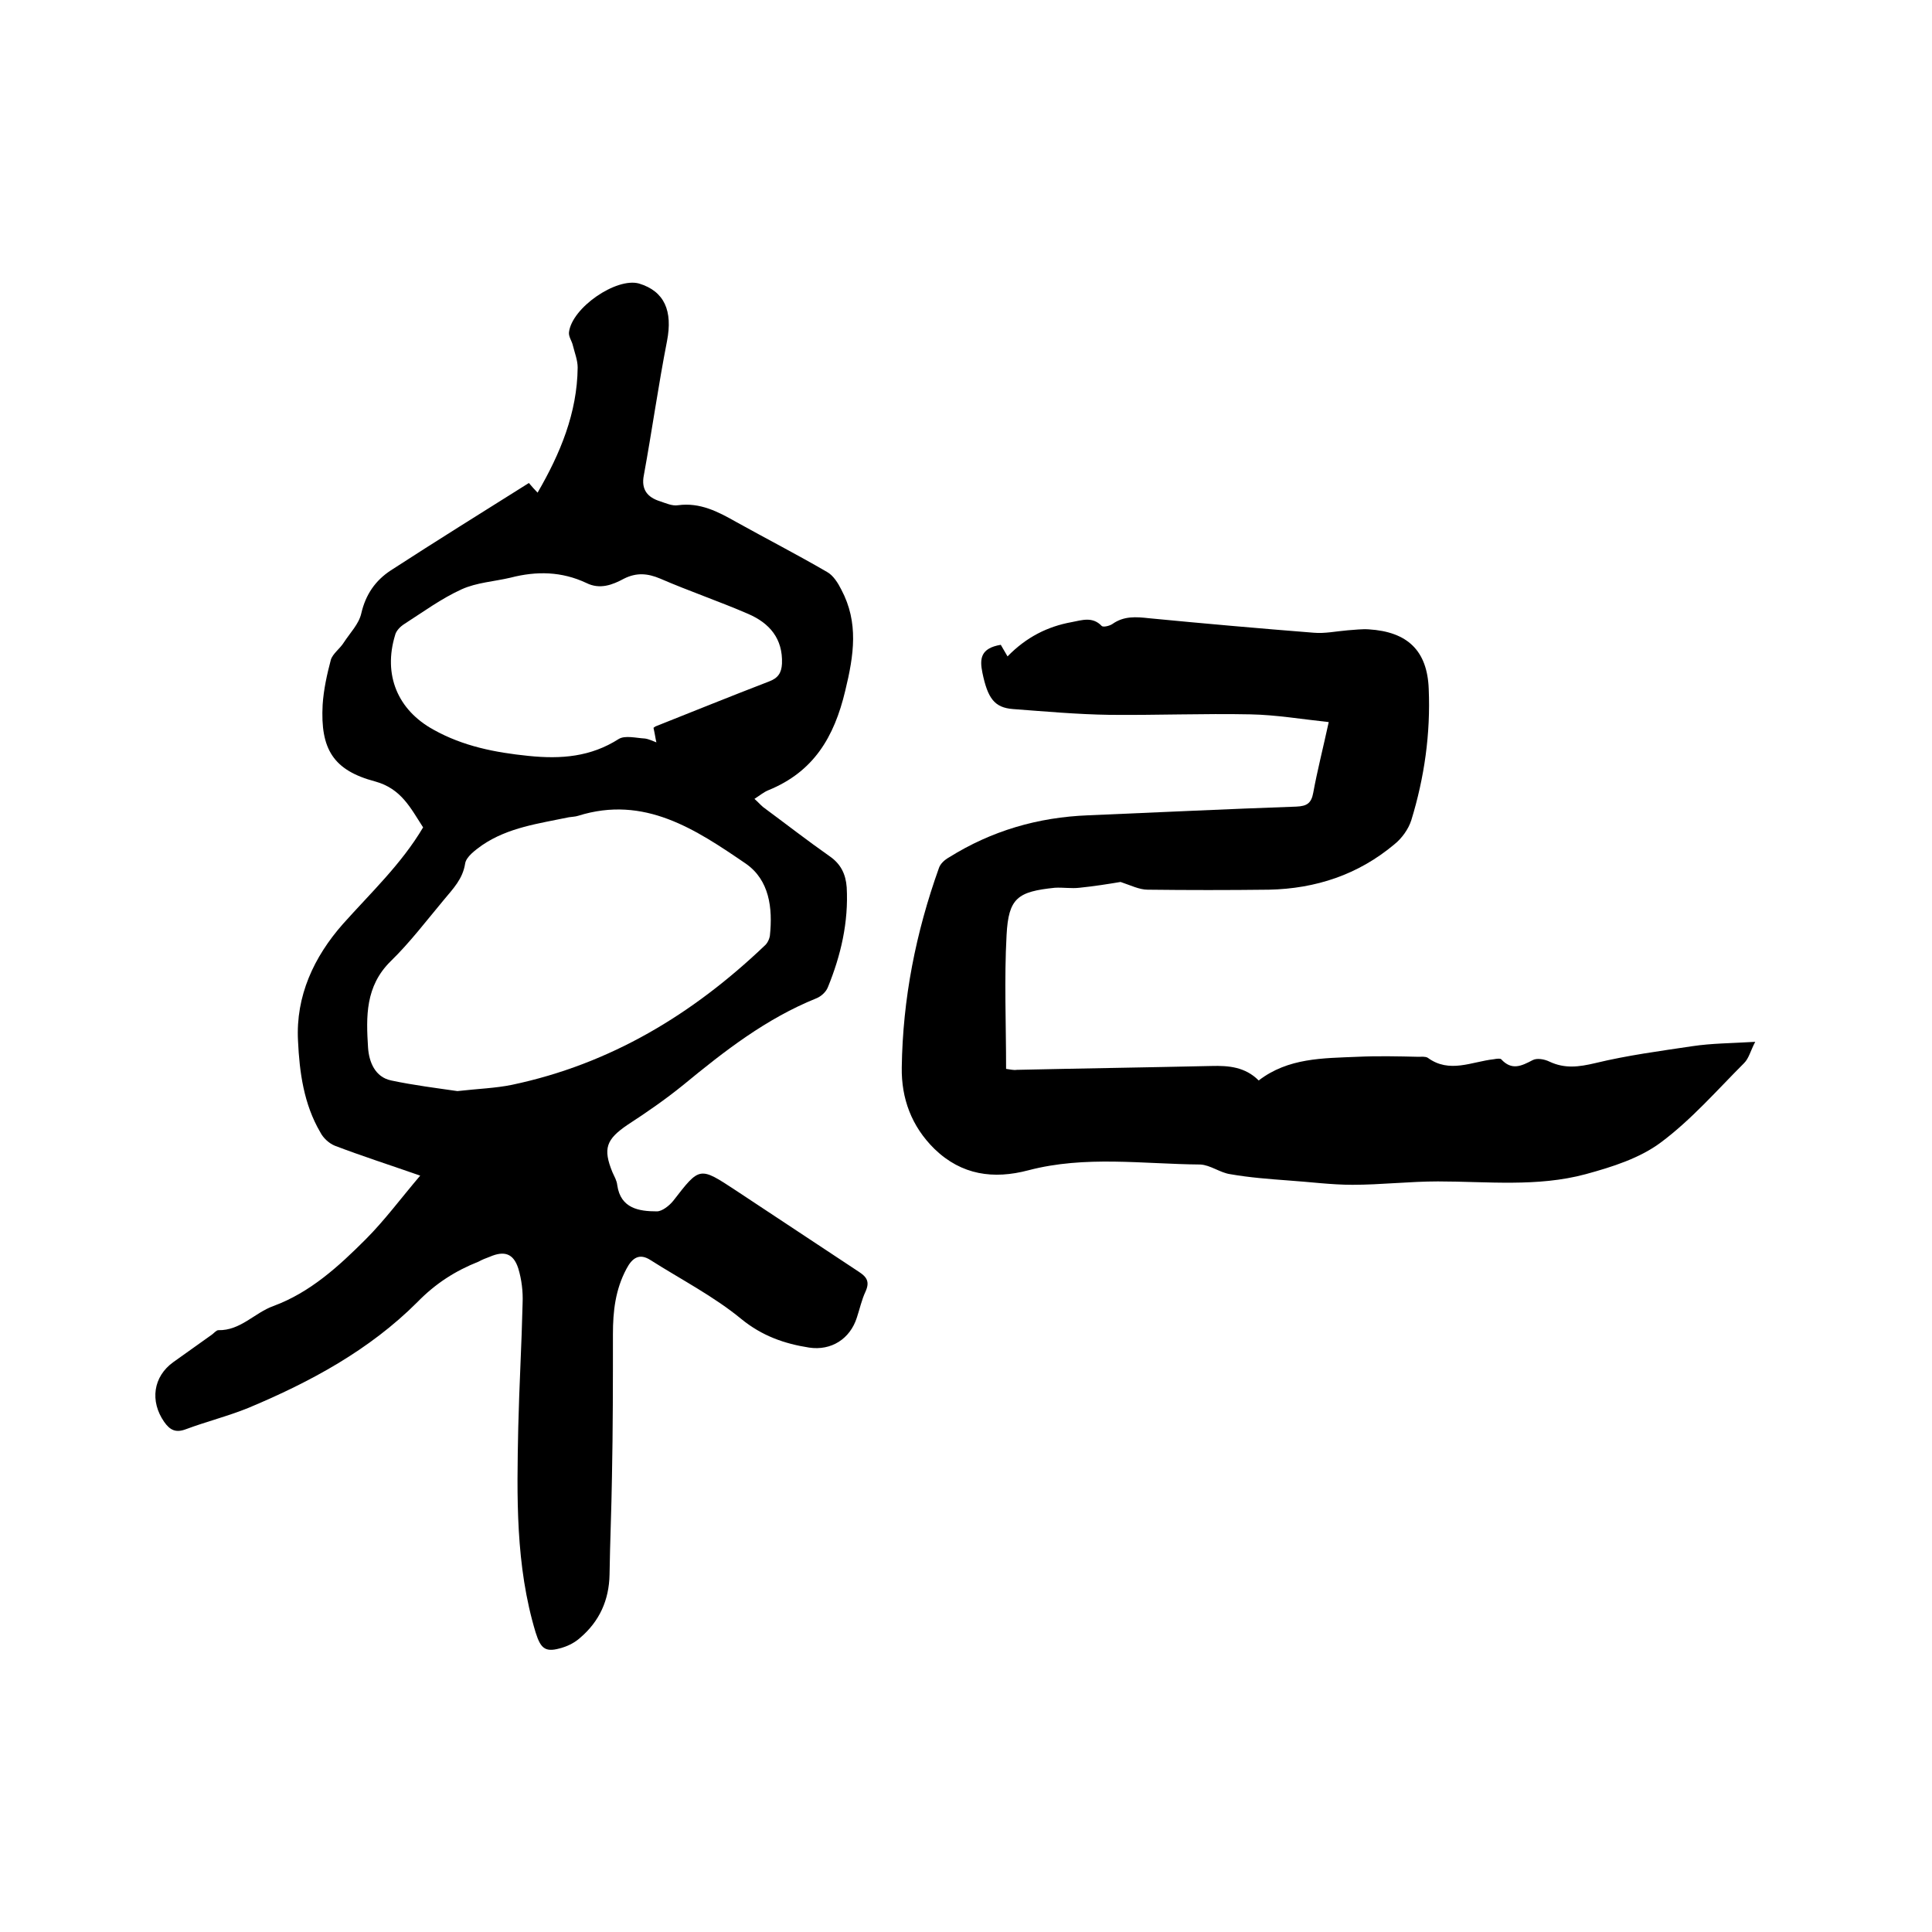 <svg enable-background="new 0 0 400 400" viewBox="0 0 400 400" xmlns="http://www.w3.org/2000/svg"><path d="m87 243.4c-6.6-2.3-12.2-4.1-17.7-6.2-1.2-.5-2.4-1.6-3-2.8-3.4-5.8-4.3-12.4-4.6-18.9-.5-9.3 3.3-17.4 9.3-24.2 5.8-6.5 12.1-12.4 16.6-20-2.6-4-4.5-8-9.9-9.5-8.7-2.3-11.4-6.7-10.9-15.9.2-3.1.9-6.3 1.7-9.3.4-1.3 1.9-2.3 2.7-3.6 1.3-2 3.1-3.8 3.6-6 .9-3.9 2.9-6.8 6.1-8.9 9.4-6.1 18.9-12 28.6-18.1.6.7 1.2 1.4 1.8 2 4.7-8.1 8.2-16.5 8.3-25.9 0-1.5-.6-3-1-4.6-.2-.9-.9-1.8-.8-2.7.6-5.1 9.8-11.4 14.5-10.1 5.3 1.6 7 5.7 5.8 11.9-1.8 9.2-3.1 18.5-4.8 27.8-.6 3 .8 4.6 3.4 5.4 1.2.4 2.5 1 3.7.8 4.5-.6 8.2 1.3 11.9 3.4 6.3 3.5 12.7 6.8 18.9 10.4 1.3.7 2.3 2.3 3 3.7 3.6 6.8 2.6 13.5.8 20.9-2.3 9.7-6.6 16.8-15.9 20.6-1 .4-1.8 1.1-2.9 1.8.7.6 1.2 1.2 1.8 1.7 4.6 3.4 9.1 6.9 13.8 10.2 2.3 1.6 3.3 3.7 3.5 6.4.4 7.2-1.2 14.1-3.9 20.7-.4 1-1.4 1.9-2.4 2.3-10.4 4.2-19 10.9-27.5 17.9-3.7 3-7.6 5.7-11.6 8.3-4.4 3-5.1 4.9-3.1 9.8.4.9.9 1.7 1 2.7.7 4.8 4.5 5.4 8.2 5.4 1.1 0 2.6-1.2 3.4-2.2 5.5-7.1 5.4-7.1 13-2.1 8.5 5.6 16.9 11.2 25.4 16.8 1.7 1.1 2.3 2.1 1.4 4.1-.8 1.7-1.2 3.6-1.8 5.4-1.4 4.4-5.3 6.9-9.9 6.2-5.1-.8-9.7-2.4-14-5.9-5.7-4.7-12.5-8.2-18.8-12.2-2.3-1.5-3.8-.5-5 1.8-2.3 4.3-2.8 8.8-2.8 13.5 0 9.8 0 19.7-.2 29.5-.1 6.8-.4 13.5-.5 20.3-.1 5.3-2.1 9.7-6.1 13.1-1 .9-2.3 1.6-3.6 2-3.5 1.1-4.5.4-5.6-3.1-4.2-13.9-3.9-28.2-3.6-42.5.2-8.6.7-17.1.9-25.7.1-2.4-.2-4.9-.9-7.2-1-3.1-2.9-3.7-5.9-2.4-.8.3-1.6.6-2.3 1-4.8 1.9-8.9 4.5-12.7 8.4-9.9 9.9-22.1 16.5-35 21.9-4.2 1.7-8.6 2.8-12.9 4.4-2.1.8-3.3.2-4.5-1.5-3-4.3-2.3-9.4 1.9-12.4 2.7-1.9 5.3-3.8 8-5.7.4-.3.9-.9 1.3-.9 4.6.1 7.5-3.6 11.4-5 7.6-2.8 13.5-8.2 19.1-13.8 3.9-3.9 7.3-8.5 11.3-13.2zm7.7-17.5c4.4-.5 7.9-.6 11.3-1.3 20.4-4.3 37.4-14.6 52.3-28.8.6-.5 1-1.4 1.1-2.1.6-5.7-.1-11.5-5-14.9-10.4-7.1-21-14.2-34.7-9.9-.6.2-1.3.2-1.9.3-6.2 1.3-12.6 2.1-18 5.8-1.4 1-3.3 2.4-3.5 3.8-.5 3.2-2.5 5.2-4.4 7.5-3.6 4.3-7 8.8-11 12.7-5.3 5.2-5.1 11.5-4.7 17.9.2 2.9 1.4 6.1 4.8 6.8 4.7 1 9.6 1.6 13.7 2.2zm40.6-75.2s.2-.2.4-.3c7.8-3.1 15.7-6.3 23.5-9.3 1.9-.7 2.6-1.8 2.7-3.7.2-5.2-2.6-8.4-7-10.3-6-2.6-12.2-4.7-18.2-7.3-2.6-1.1-4.9-1.3-7.5 0-2.4 1.3-5 2.3-7.8.9-5.1-2.4-10.3-2.5-15.7-1.1-3.4.8-7 1-10.1 2.4-4.2 1.9-8 4.7-11.9 7.2-.8.5-1.7 1.4-1.9 2.3-2.5 8.2.5 15.5 8 19.6 6.1 3.4 12.7 4.7 19.6 5.4 6.8.7 12.9.2 18.7-3.5 1.3-.8 3.6-.2 5.4-.1.8.1 1.6.5 2.4.8-.2-.8-.3-1.7-.6-3z"/><path d="m275.1 149.5c-5.6-.6-10.9-1.5-16.2-1.6-9.7-.2-19.5.2-29.2.1-6.7-.1-13.3-.7-20-1.2-3.8-.3-5.2-2.2-6.3-7.5-.6-2.9-.4-5.1 3.8-5.8.3.5.8 1.4 1.4 2.4 3.9-4 8.3-6.2 13.3-7.1 2.1-.4 4.3-1.2 6.2.8.3.3 1.6 0 2.2-.4 2.4-1.7 4.9-1.5 7.6-1.2 11.4 1.1 22.7 2.1 34.1 3 2.3.2 4.6-.3 7-.5 1.5-.1 3-.3 4.4-.2 8 .5 12.1 4.4 12.4 12.3.4 9.3-.9 18.4-3.6 27.2-.6 1.9-2 3.8-3.5 5-7.5 6.3-16.3 9.2-26 9.4-8.4.1-16.7.1-25.1 0-1.7 0-3.5-.9-5.6-1.6-2.4.4-5.5.9-8.5 1.2-1.7.2-3.4-.1-5.1 0-7.7.8-9.6 2.1-10 9.8-.5 9.1-.1 18.3-.1 27.7.8.1 1.5.3 2.2.2 13.4-.3 26.9-.5 40.3-.8 3.6-.1 7 .2 9.8 3 6.1-4.7 13.3-4.6 20.4-4.9 4.2-.2 8.5-.1 12.7 0 .6 0 1.4-.1 1.9.2 4.5 3.3 9.1.8 13.7.3.5-.1 1.3-.2 1.5 0 2.2 2.4 4.2 1.4 6.5.2.9-.5 2.5-.2 3.5.3 3.2 1.5 6.1 1.1 9.5.3 6.6-1.6 13.4-2.5 20.1-3.5 4-.6 8-.6 13-.9-1 1.9-1.3 3.4-2.3 4.4-5.6 5.6-10.9 11.7-17.2 16.4-4.4 3.3-10.1 5.1-15.6 6.6-10 2.7-20.4 1.5-30.6 1.5-5.9 0-11.8.7-17.7.7-4.4 0-8.8-.6-13.3-.9-4-.3-8-.6-12-1.3-2.1-.3-4.1-1.9-6.2-2-11.9-.1-23.8-1.9-35.6 1.2-7.2 1.9-13.8 1-19.4-4.4-4.8-4.7-6.9-10.5-6.8-16.9.2-14.2 2.9-27.9 7.7-41.3.3-.9 1.2-1.7 2.1-2.2 8.8-5.5 18.4-8.3 28.8-8.7 14.4-.6 28.7-1.3 43.1-1.8 2.2-.1 3.1-.7 3.5-2.9.8-4.4 2-9.1 3.2-14.6z"/></svg>